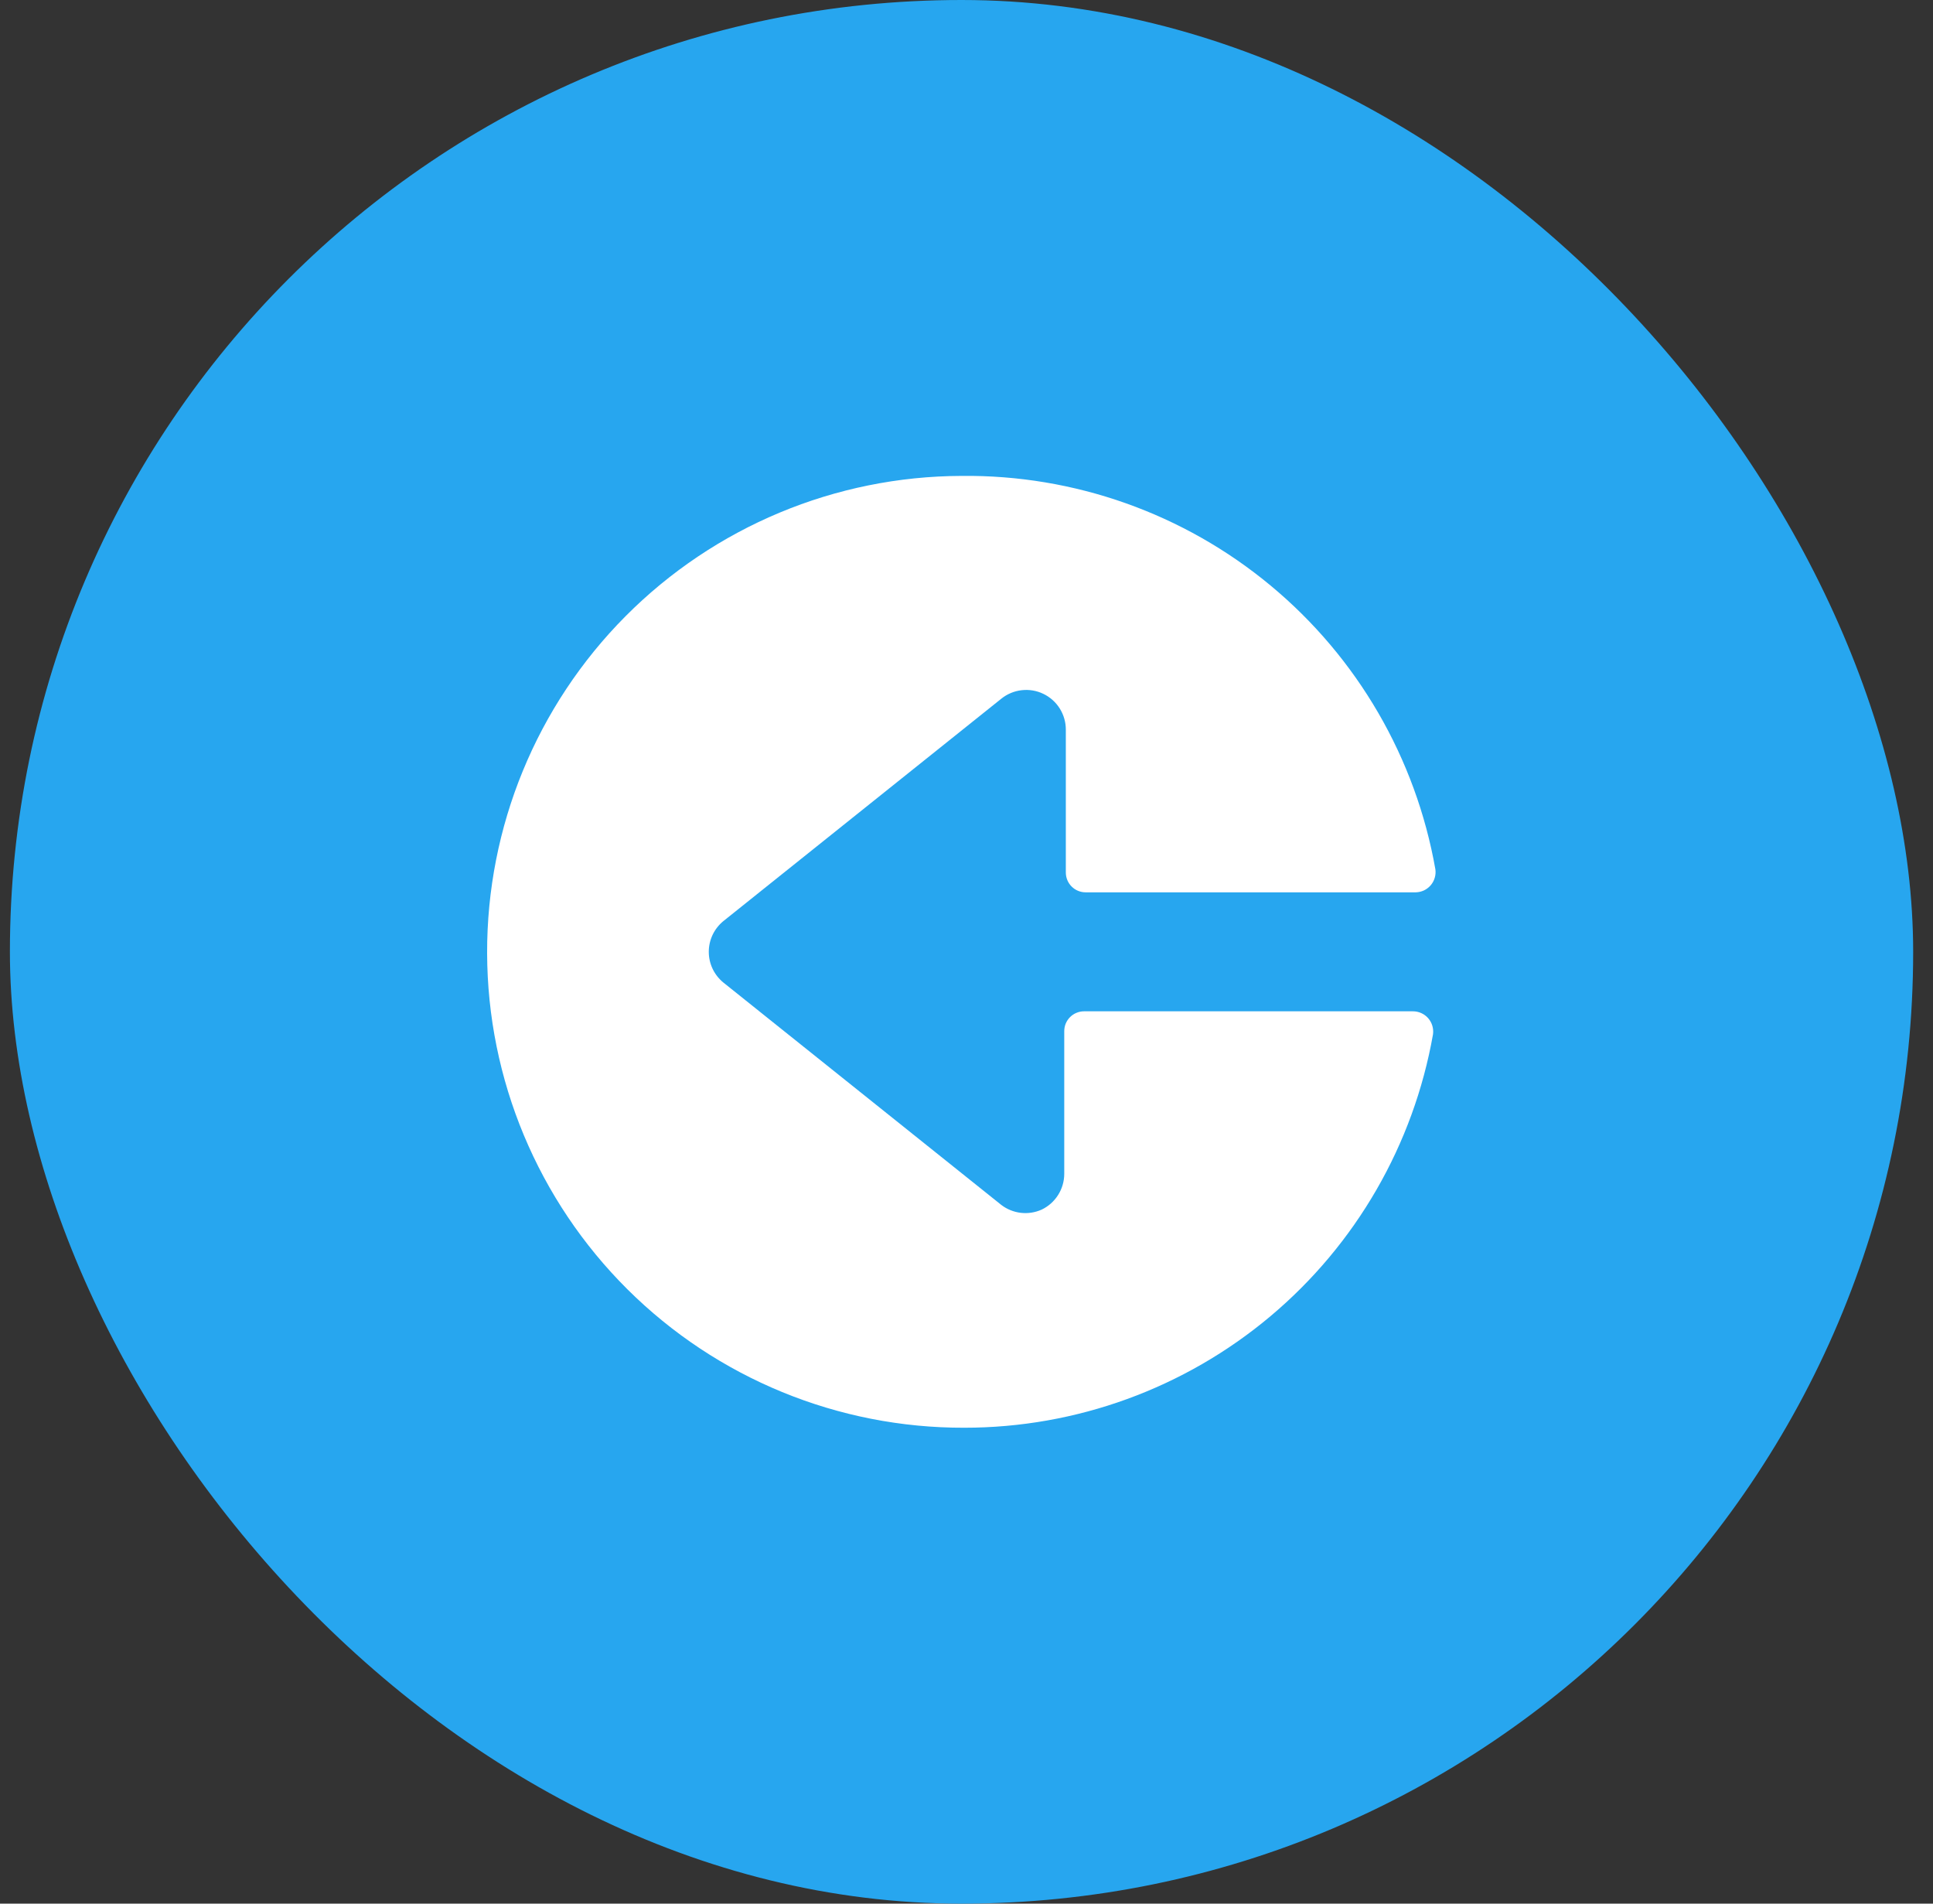 <svg width="65" height="64" viewBox="0 0 65 64" fill="none" xmlns="http://www.w3.org/2000/svg">
<rect x="0" y="0" width="65" height="64" fill="#333333" stroke="none"/>
<rect x="0.333" width="64" height="64" rx="32" fill="#27A6EF"/>
<g clip-path="url(#clip0_16972_4052)">
<path d="M36.453 34C36.366 34 36.279 34.017 36.198 34.051C36.117 34.084 36.044 34.133 35.982 34.195C35.92 34.257 35.871 34.331 35.837 34.411C35.804 34.492 35.787 34.579 35.787 34.667V39.467C35.786 39.718 35.714 39.964 35.58 40.176C35.445 40.389 35.254 40.559 35.027 40.667C34.807 40.766 34.564 40.803 34.325 40.775C34.085 40.746 33.858 40.654 33.667 40.507L24.333 33.04C24.178 32.915 24.052 32.757 23.965 32.577C23.879 32.397 23.834 32.2 23.834 32C23.834 31.8 23.879 31.603 23.965 31.423C24.052 31.243 24.178 31.085 24.333 30.96L33.667 23.493C33.863 23.334 34.1 23.234 34.35 23.205C34.601 23.175 34.855 23.217 35.082 23.326C35.31 23.435 35.502 23.606 35.636 23.82C35.77 24.034 35.841 24.281 35.84 24.533V29.333C35.84 29.51 35.91 29.68 36.035 29.805C36.16 29.93 36.33 30 36.507 30H47.6C47.697 29.999 47.792 29.977 47.88 29.937C47.967 29.896 48.045 29.837 48.108 29.764C48.171 29.691 48.218 29.605 48.245 29.512C48.273 29.42 48.28 29.322 48.267 29.227C47.609 25.491 45.647 22.111 42.728 19.688C39.81 17.265 36.126 15.958 32.333 16C28.09 16.012 24.025 17.71 21.033 20.719C18.041 23.729 16.368 27.803 16.38 32.047C16.392 36.29 18.09 40.355 21.099 43.347C24.109 46.339 28.183 48.012 32.427 48C36.19 48.001 39.832 46.675 42.715 44.256C45.597 41.837 47.534 38.479 48.187 34.773C48.2 34.676 48.192 34.578 48.164 34.484C48.136 34.391 48.088 34.304 48.024 34.231C47.959 34.157 47.88 34.099 47.79 34.059C47.701 34.019 47.604 33.999 47.507 34H36.453Z" fill="white"/>
</g>
<defs>
<clipPath id="clip0_16972_4052">
<rect width="32" height="32" fill="white" transform="translate(16.333 16)"/>
</clipPath>
</defs>
</svg>

